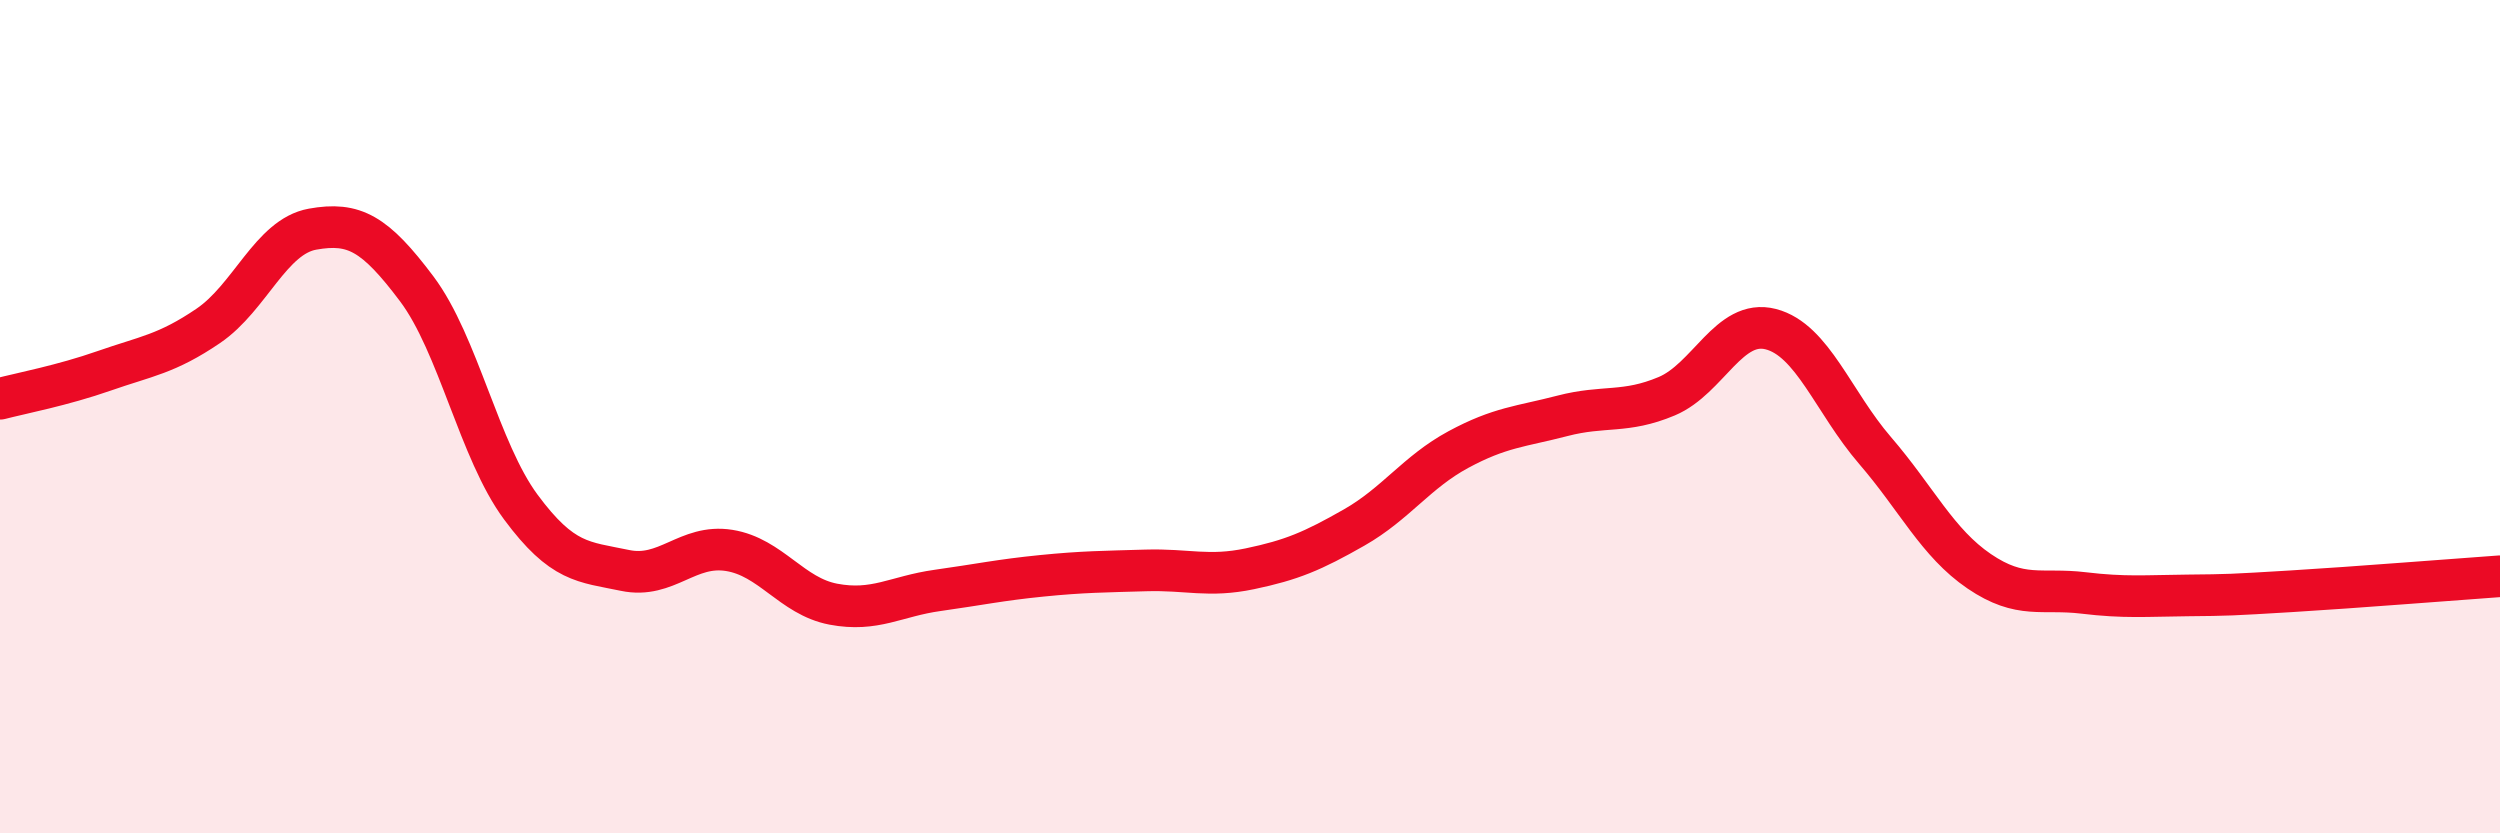 
    <svg width="60" height="20" viewBox="0 0 60 20" xmlns="http://www.w3.org/2000/svg">
      <path
        d="M 0,9.57 C 0.5,9.44 1.5,9.25 2.5,8.9 C 3.5,8.55 4,8.5 5,7.82 C 6,7.14 6.5,5.68 7.5,5.5 C 8.5,5.32 9,5.6 10,6.93 C 11,8.26 11.5,10.82 12.5,12.17 C 13.5,13.52 14,13.48 15,13.69 C 16,13.9 16.5,13.05 17.5,13.21 C 18.5,13.37 19,14.31 20,14.5 C 21,14.69 21.5,14.31 22.5,14.17 C 23.5,14.03 24,13.92 25,13.82 C 26,13.72 26.5,13.72 27.5,13.69 C 28.5,13.66 29,13.86 30,13.65 C 31,13.44 31.5,13.23 32.5,12.66 C 33.5,12.09 34,11.33 35,10.79 C 36,10.25 36.5,10.24 37.5,9.98 C 38.5,9.72 39,9.93 40,9.51 C 41,9.09 41.5,7.64 42.5,7.9 C 43.5,8.16 44,9.65 45,10.81 C 46,11.97 46.5,13.03 47.5,13.71 C 48.5,14.39 49,14.11 50,14.23 C 51,14.35 51.5,14.3 52.5,14.29 C 53.5,14.28 53.5,14.28 55,14.19 C 56.5,14.1 59,13.9 60,13.83L60 20L0 20Z"
        fill="#EB0A25"
        opacity="0.1"
        stroke-linecap="round"
        stroke-linejoin="round"
      />
      <path
        d="M 0,9.57 C 0.5,9.44 1.5,9.25 2.5,8.9 C 3.5,8.55 4,8.5 5,7.82 C 6,7.14 6.5,5.68 7.5,5.5 C 8.5,5.32 9,5.6 10,6.93 C 11,8.26 11.5,10.82 12.5,12.17 C 13.5,13.52 14,13.48 15,13.69 C 16,13.9 16.5,13.05 17.5,13.21 C 18.5,13.37 19,14.31 20,14.5 C 21,14.69 21.5,14.31 22.5,14.17 C 23.5,14.03 24,13.92 25,13.82 C 26,13.72 26.5,13.72 27.5,13.69 C 28.5,13.66 29,13.86 30,13.65 C 31,13.44 31.5,13.23 32.5,12.66 C 33.5,12.09 34,11.33 35,10.79 C 36,10.25 36.5,10.24 37.5,9.98 C 38.5,9.72 39,9.93 40,9.51 C 41,9.09 41.5,7.64 42.5,7.9 C 43.5,8.16 44,9.65 45,10.81 C 46,11.97 46.5,13.03 47.5,13.71 C 48.5,14.39 49,14.11 50,14.23 C 51,14.35 51.5,14.3 52.5,14.29 C 53.5,14.28 53.5,14.28 55,14.19 C 56.5,14.1 59,13.9 60,13.83"
        stroke="#EB0A25"
        stroke-width="1"
        fill="none"
        stroke-linecap="round"
        stroke-linejoin="round"
      />
    </svg>
  